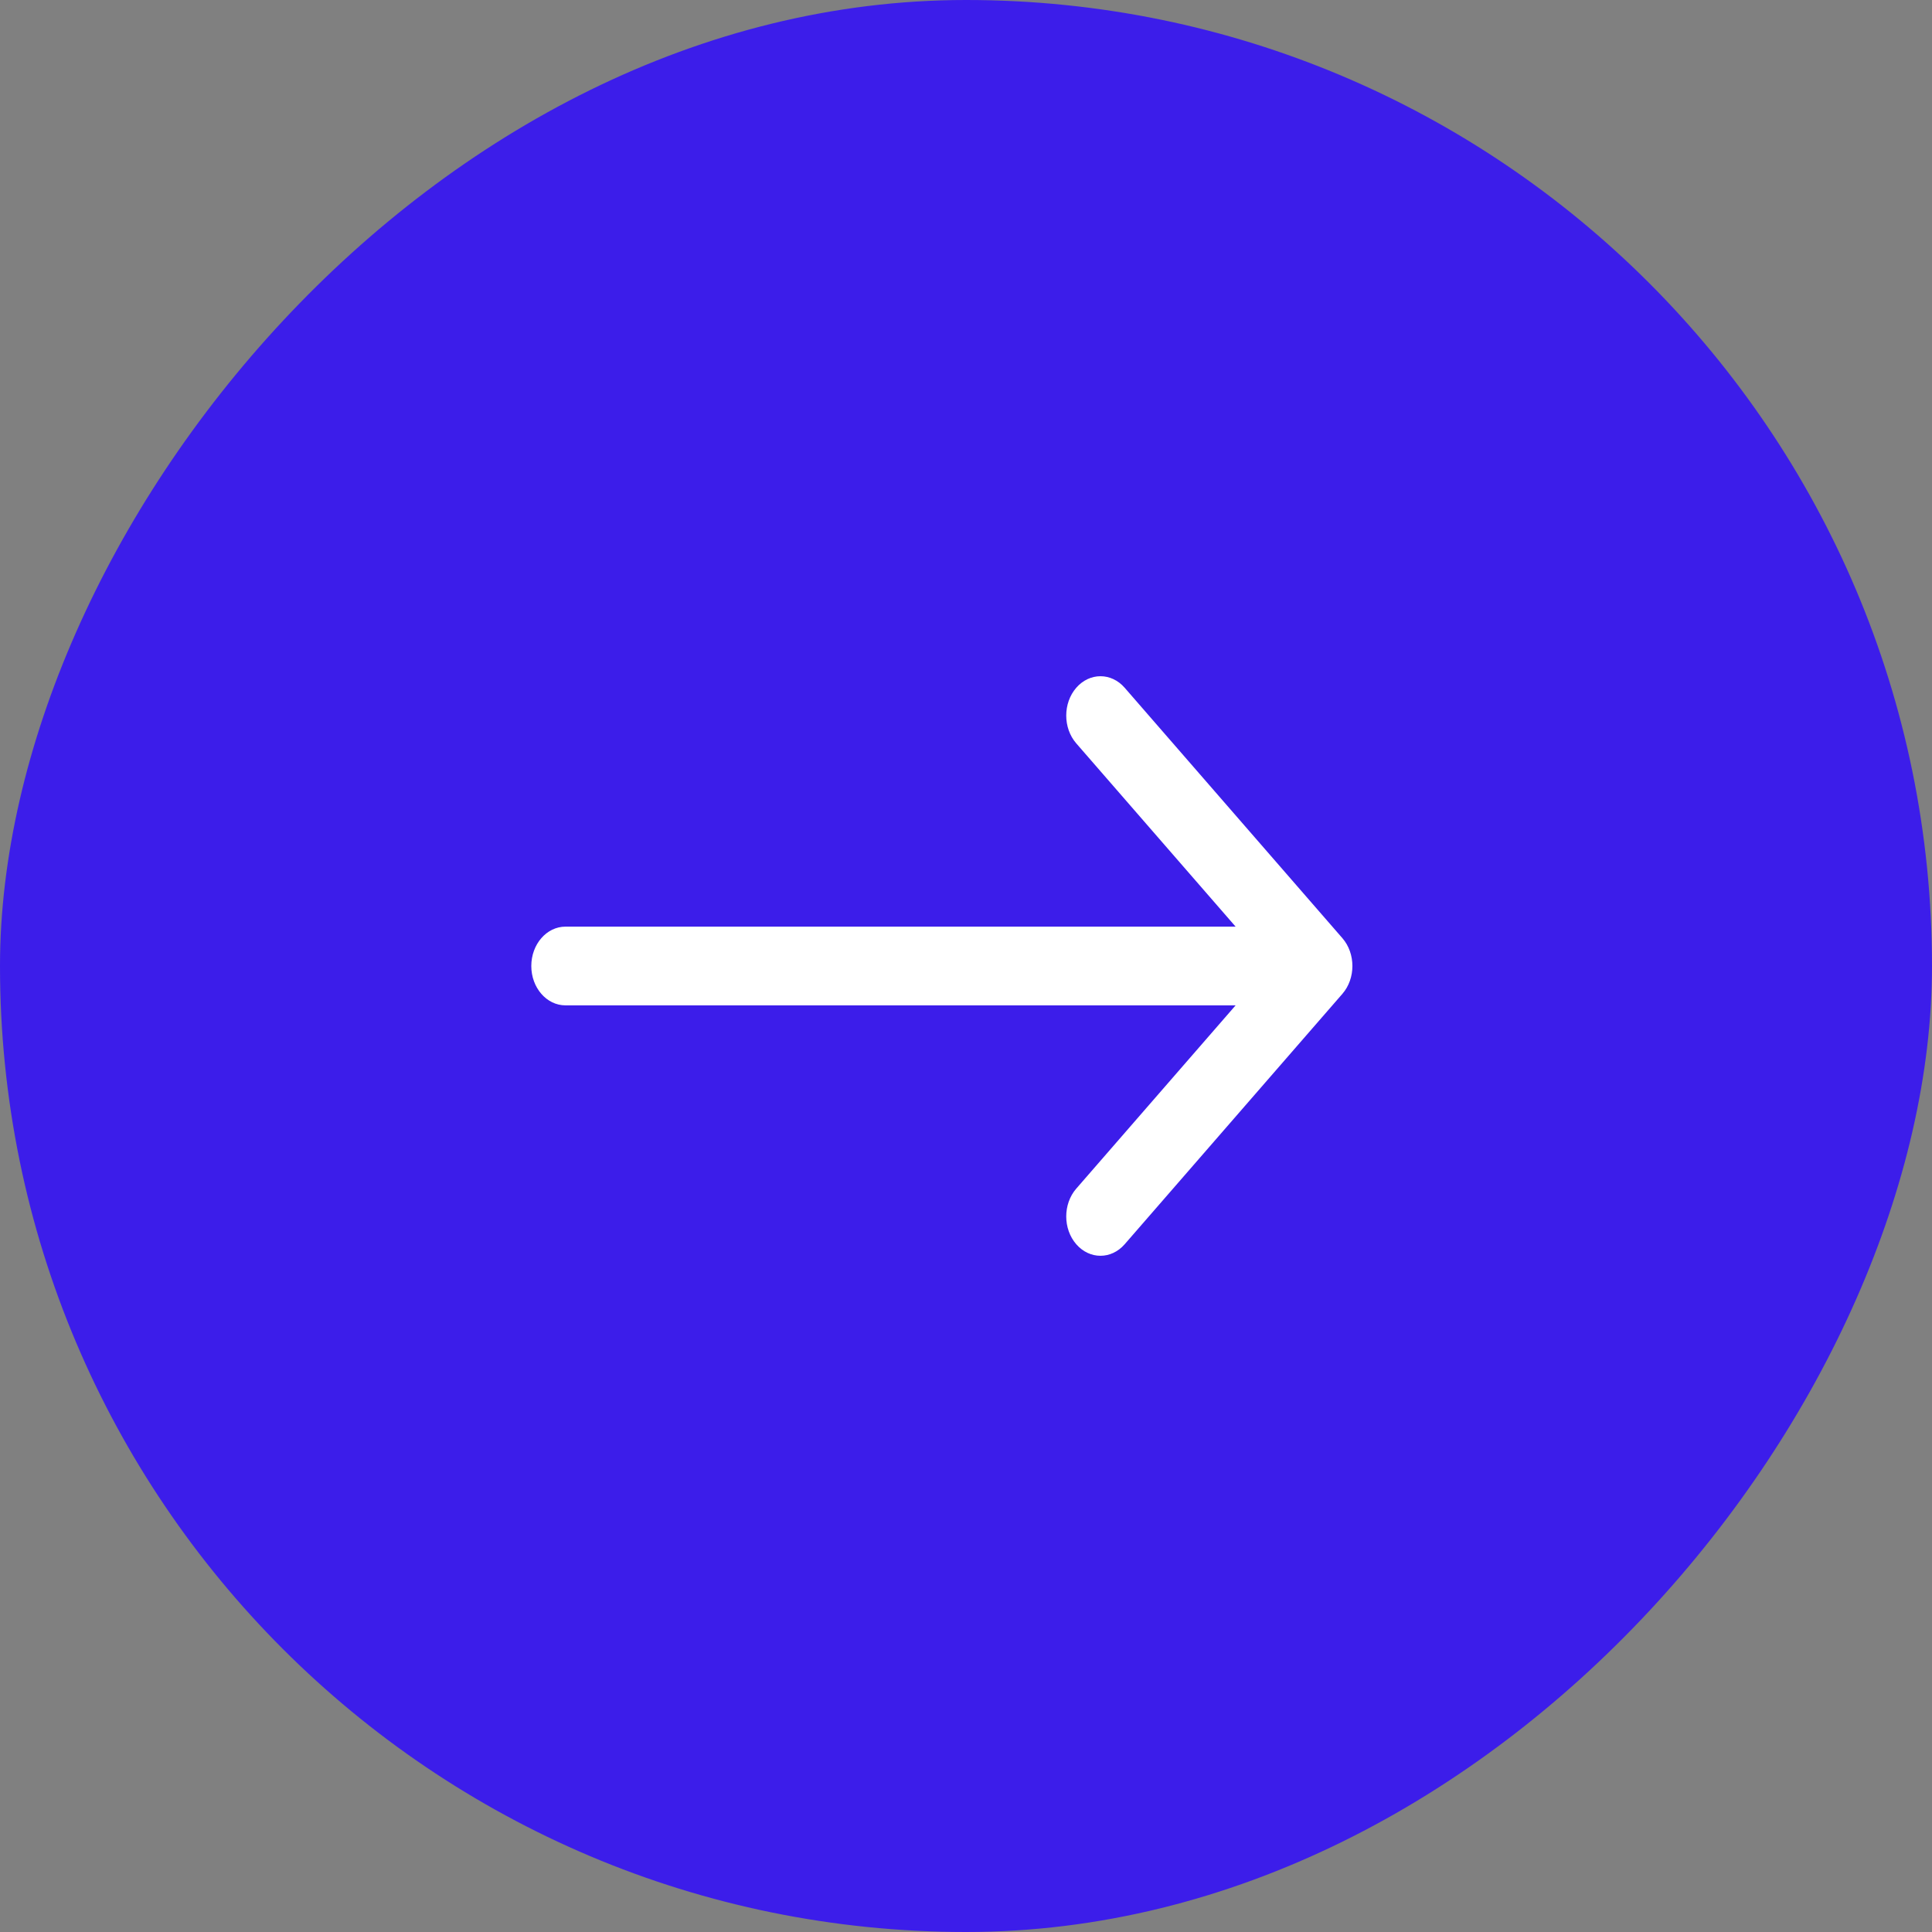 <?xml version="1.0" encoding="UTF-8"?> <svg xmlns="http://www.w3.org/2000/svg" width="40" height="40" viewBox="0 0 40 40" fill="none"><rect x="0" y="0" width="40" height="40" fill="#808080" stroke="none"/><rect width="40" height="40" rx="20" transform="matrix(-1 0 0 1 40 0)" fill="#3C1DEA"></rect><path fill-rule="evenodd" clip-rule="evenodd" d="M23.285 14.239L27.793 19.424C28.069 19.742 28.069 20.258 27.793 20.576L23.285 25.761C23.008 26.079 22.56 26.079 22.283 25.761C22.006 25.443 22.006 24.927 22.283 24.609L25.582 20.815H11.708C11.317 20.815 11 20.45 11 20C11 19.55 11.317 19.185 11.708 19.185H25.582L22.283 15.391C22.006 15.073 22.006 14.557 22.283 14.239C22.56 13.921 23.008 13.921 23.285 14.239Z" fill="white"></path></svg> 